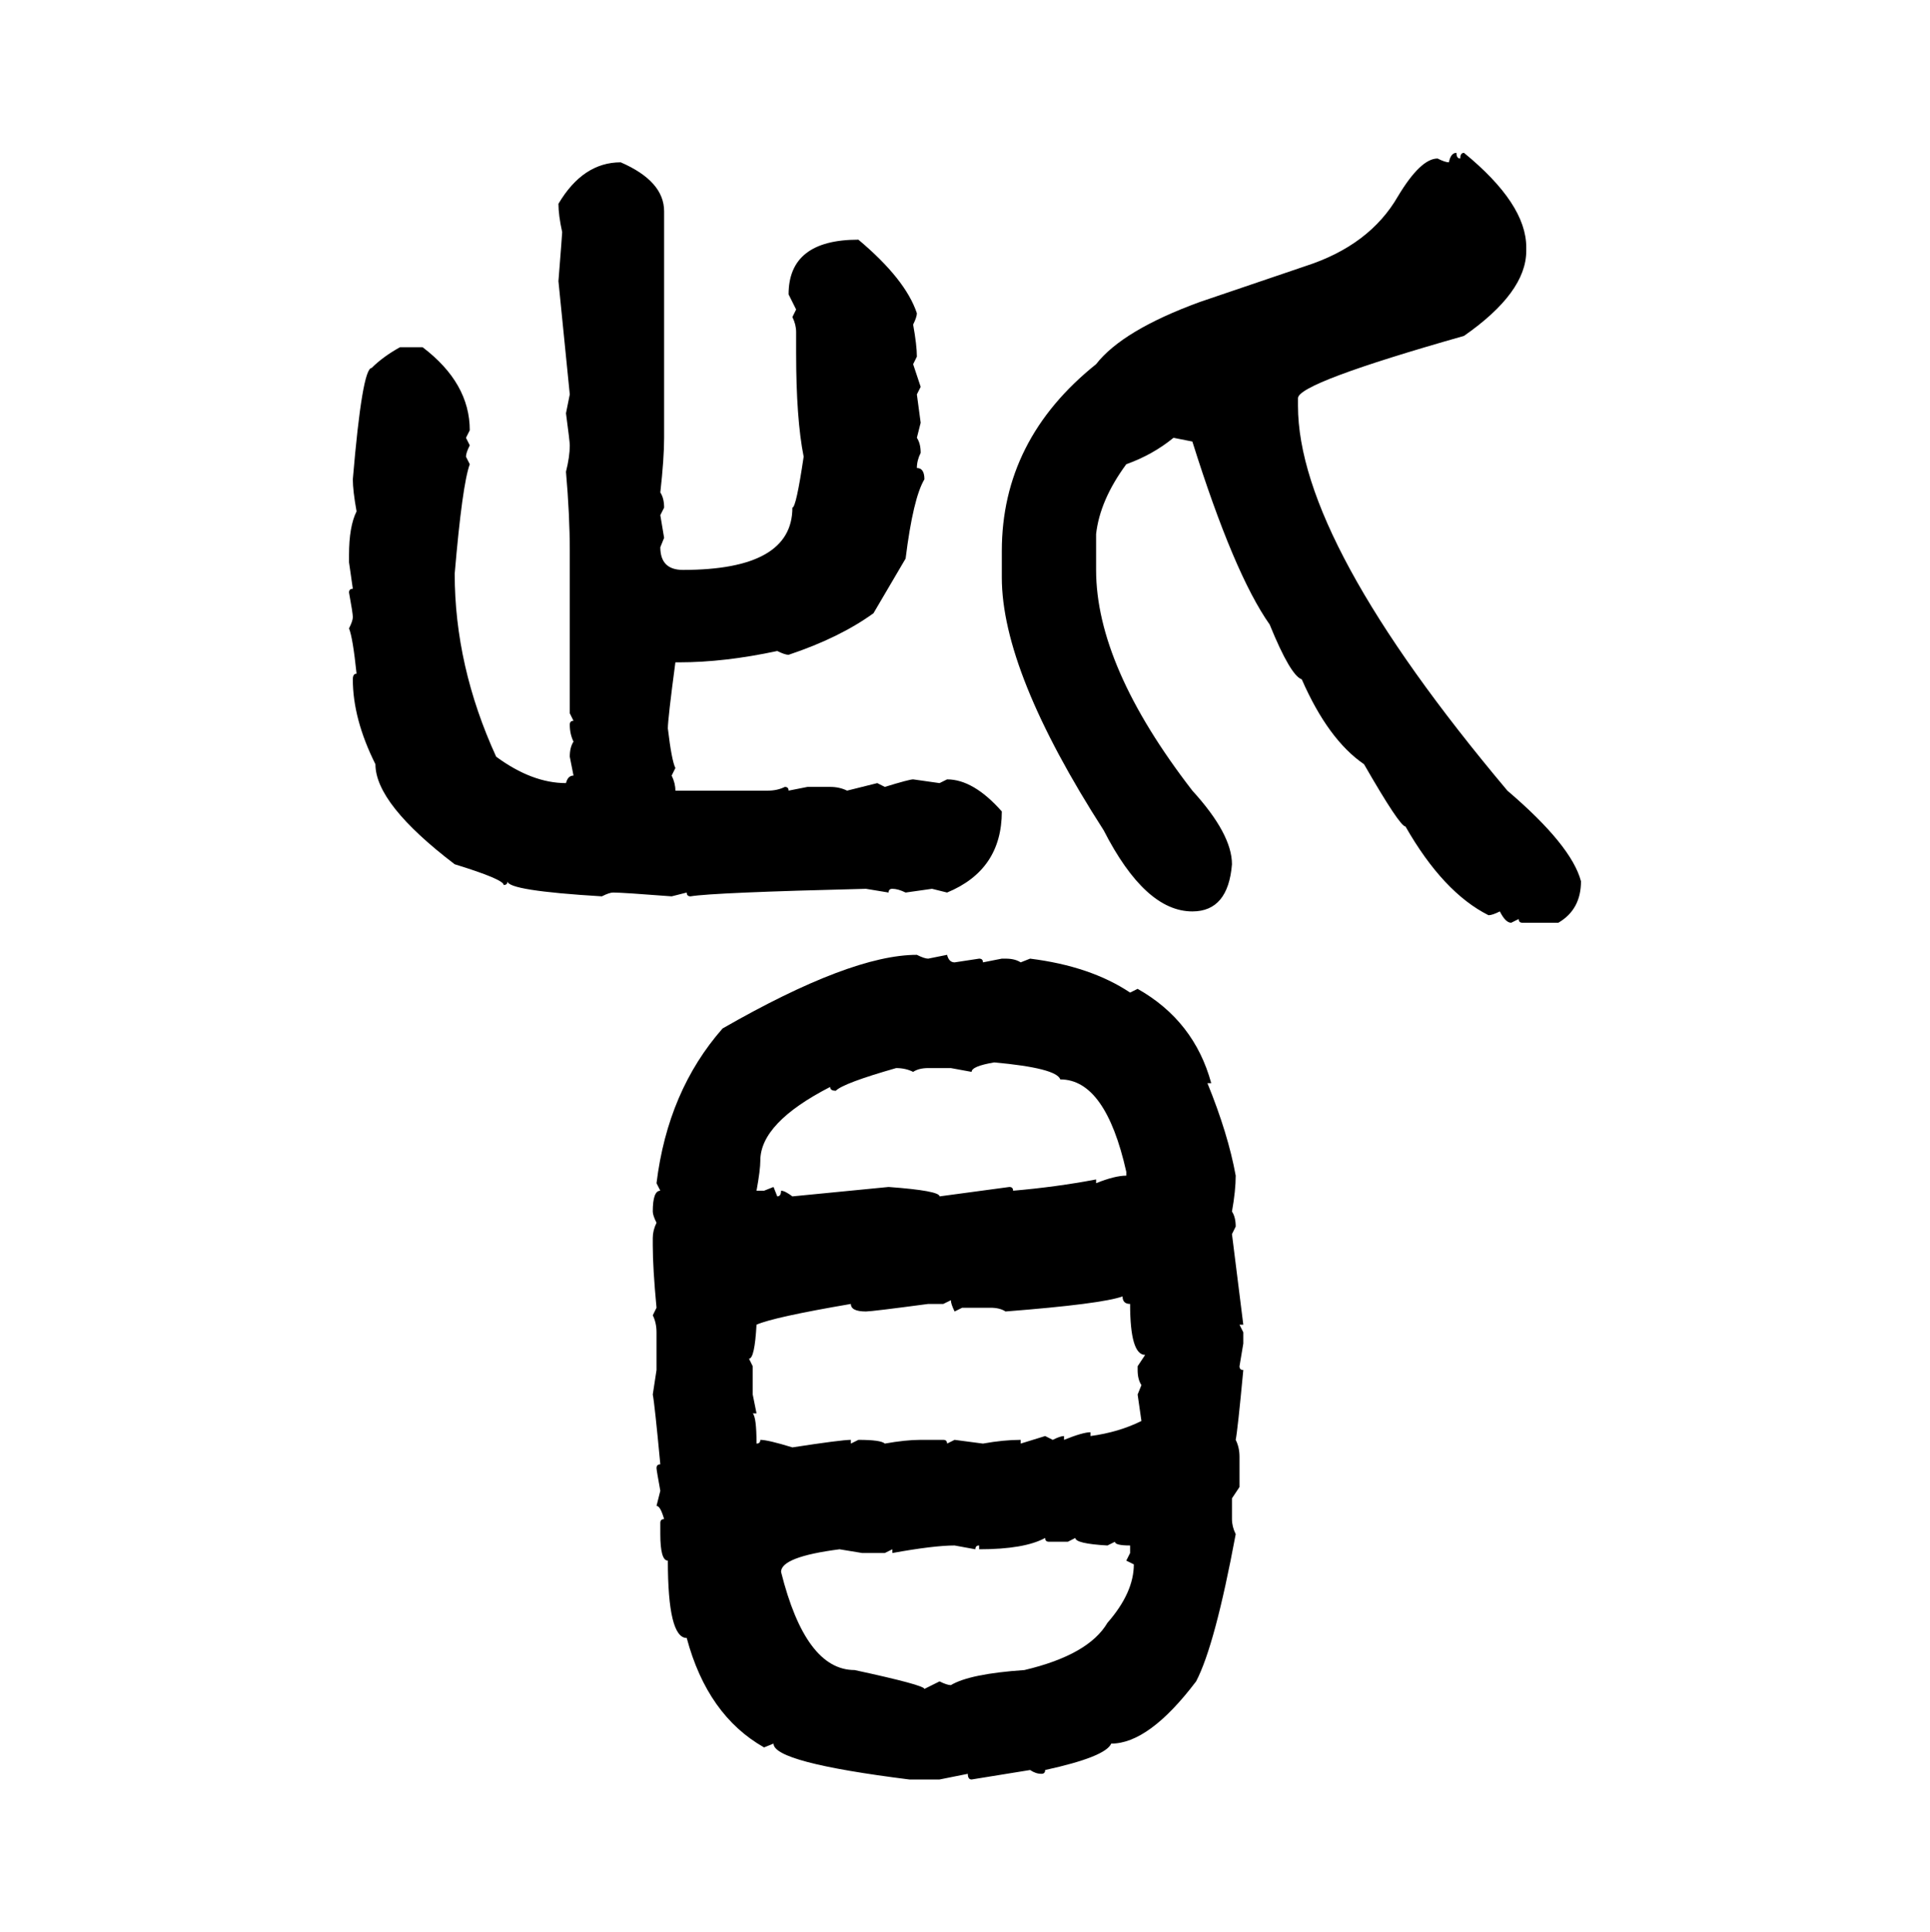 <svg xmlns="http://www.w3.org/2000/svg" xmlns:xlink="http://www.w3.org/1999/xlink" width="299.707" height="300"><path d="M226.17 23.73L226.17 23.73Q226.17 24.61 226.76 24.61L226.76 24.61Q226.76 23.73 227.34 23.73L227.34 23.73Q237.01 31.64 237.01 38.38L237.01 38.38L237.01 38.96Q237.01 45.41 227.34 52.15L227.34 52.15Q201.56 59.47 201.56 61.82L201.56 61.82L201.56 62.99Q201.56 84.08 234.08 122.75L234.08 122.75Q244.04 131.25 245.51 136.82L245.51 136.82Q245.51 141.21 241.99 143.26L241.99 143.26L236.43 143.26Q235.84 143.26 235.84 142.68L235.84 142.68L234.67 143.26Q233.79 143.26 232.91 141.50L232.91 141.50Q231.74 142.09 231.15 142.09L231.15 142.09Q224.12 138.57 218.26 128.32L218.26 128.32Q217.38 128.32 211.82 118.65L211.82 118.65Q206.25 114.84 202.15 105.47L202.15 105.47Q200.39 104.88 197.17 96.97L197.17 96.97Q191.60 89.06 185.16 68.55L185.16 68.55L182.23 67.97Q179.00 70.61 174.90 72.07L174.90 72.07Q170.80 77.64 170.21 82.91L170.21 82.91L170.21 88.48Q170.21 103.42 185.16 122.75L185.16 122.75Q191.31 129.49 191.31 134.18L191.31 134.18Q190.72 141.50 185.16 141.50L185.16 141.50Q177.83 141.50 171.39 128.91L171.39 128.91Q155.57 104.30 155.57 89.65L155.57 89.65L155.57 85.55Q155.57 68.26 170.21 56.54L170.21 56.54Q174.32 51.27 186.33 46.88L186.33 46.88L202.73 41.31Q212.70 38.09 217.09 30.47L217.09 30.47Q220.61 24.61 223.24 24.61L223.24 24.61Q224.41 25.20 225 25.20L225 25.20Q225.29 23.73 226.17 23.73ZM96.39 25.20L96.39 25.20Q103.13 28.13 103.13 32.81L103.13 32.81L103.13 67.97Q103.13 71.19 102.54 76.46L102.54 76.46Q103.13 77.34 103.13 78.81L103.13 78.81L102.54 79.98L103.13 83.50L102.54 84.96Q102.54 88.48 106.05 88.48L106.05 88.48Q123.05 88.48 123.05 78.81L123.05 78.81Q123.63 78.81 124.80 70.90L124.80 70.90Q123.63 65.04 123.63 54.79L123.63 54.79L123.63 51.56Q123.63 50.39 123.05 49.22L123.05 49.22L123.63 48.05L122.46 45.70Q122.46 37.21 133.30 37.21L133.30 37.21Q140.63 43.36 142.38 48.63L142.38 48.63Q142.38 49.22 141.80 50.39L141.80 50.39Q142.38 53.61 142.38 55.37L142.38 55.37L141.80 56.54L142.97 60.06L142.38 61.23L142.97 65.63L142.38 67.97Q142.97 68.85 142.97 70.31L142.97 70.31Q142.38 71.48 142.38 72.66L142.38 72.66Q143.55 72.66 143.55 74.41L143.55 74.41Q141.80 77.34 140.63 86.72L140.63 86.72L135.64 95.21Q130.37 99.02 122.46 101.66L122.46 101.66Q121.88 101.66 120.70 101.07L120.70 101.07Q112.50 102.83 105.47 102.83L105.47 102.83L104.88 102.83Q103.71 111.62 103.71 113.09L103.71 113.09Q104.30 118.07 104.88 119.24L104.88 119.24L104.30 120.41Q104.88 121.58 104.88 122.75L104.88 122.75L119.24 122.75Q120.70 122.75 121.88 122.17L121.88 122.17Q122.46 122.17 122.46 122.75L122.46 122.75L125.39 122.17L128.91 122.17Q130.37 122.17 131.54 122.75L131.54 122.75L136.23 121.58L137.40 122.17Q141.21 121.00 141.80 121.00L141.80 121.00L145.90 121.58L147.07 121.00Q151.17 121.00 155.57 125.98L155.57 125.98Q155.57 135.06 147.07 138.57L147.07 138.57L144.73 137.99L140.63 138.57Q139.45 137.99 138.57 137.99L138.57 137.99Q137.99 137.99 137.99 138.57L137.99 138.57L134.47 137.99Q110.74 138.57 107.23 139.16L107.23 139.16Q106.64 139.16 106.64 138.57L106.64 138.57L104.30 139.16Q96.68 138.57 95.21 138.57L95.21 138.57Q94.63 138.57 93.46 139.16L93.46 139.16Q78.81 138.28 78.81 136.82L78.81 136.82Q78.81 137.40 78.22 137.40L78.22 137.40Q78.22 136.52 70.61 134.18L70.61 134.18Q58.30 124.80 58.30 118.65L58.30 118.65Q54.79 111.62 54.79 105.47L54.79 105.47Q54.79 104.59 55.37 104.59L55.37 104.59Q54.79 99.02 54.20 97.56L54.20 97.56Q54.79 96.39 54.79 95.80L54.79 95.80Q54.79 95.21 54.20 91.99L54.20 91.99Q54.20 91.41 54.79 91.41L54.79 91.41L54.20 87.30L54.20 86.13Q54.20 81.74 55.37 79.39L55.37 79.39Q54.79 76.17 54.79 74.41L54.79 74.41Q56.25 57.13 57.71 57.13L57.71 57.13Q59.47 55.37 62.11 53.91L62.11 53.91L65.63 53.91Q72.95 59.47 72.95 66.80L72.95 66.80L72.36 67.97L72.95 69.14Q72.36 70.31 72.36 70.90L72.36 70.90L72.95 72.07Q71.78 75.29 70.61 89.06L70.61 89.06Q70.61 103.42 77.05 117.48L77.05 117.48Q82.62 121.58 87.89 121.58L87.89 121.58Q88.18 120.41 89.06 120.41L89.06 120.41L88.48 117.48Q88.48 116.02 89.06 115.14L89.06 115.14Q88.48 113.96 88.48 112.50L88.48 112.50Q88.48 111.91 89.06 111.91L89.06 111.91L88.48 110.74L88.48 85.55Q88.48 79.98 87.89 73.24L87.89 73.24Q88.48 70.90 88.48 69.14L88.48 69.14Q88.48 68.55 87.89 64.16L87.89 64.16L88.48 61.23L86.72 43.65Q87.30 36.33 87.30 36.04L87.30 36.04Q86.72 33.40 86.72 31.64L86.72 31.64Q90.53 25.20 96.39 25.20ZM142.38 148.24L142.38 148.24Q143.55 148.83 144.14 148.83L144.14 148.83L147.07 148.24Q147.36 149.41 148.24 149.41L148.24 149.41L152.05 148.83Q152.64 148.83 152.64 149.41L152.64 149.41L155.57 148.83L156.15 148.83Q157.62 148.83 158.50 149.41L158.50 149.41L159.96 148.83Q169.34 150 175.49 154.10L175.49 154.10L176.66 153.52Q185.45 158.50 188.09 168.16L188.09 168.16L187.50 168.16Q190.72 176.07 191.89 182.52L191.89 182.52Q191.89 184.86 191.31 188.09L191.31 188.09Q191.89 188.96 191.89 190.43L191.89 190.43L191.31 191.60L193.07 205.66L192.48 205.66L193.07 206.84L193.07 208.59L192.48 212.11Q192.48 212.70 193.07 212.70L193.07 212.70Q192.19 222.07 191.89 223.54L191.89 223.54Q192.48 224.71 192.48 226.17L192.48 226.17L192.48 230.86L191.31 232.62L191.31 235.84Q191.31 237.01 191.89 238.18L191.89 238.18Q188.67 255.47 185.74 261.04L185.74 261.04Q178.42 270.70 172.56 270.70L172.56 270.70Q171.68 272.75 162.30 274.80L162.30 274.80Q162.30 275.39 161.72 275.39L161.72 275.39Q160.84 275.39 159.96 274.80L159.96 274.80L150.88 276.27Q150.29 276.27 150.29 275.39L150.29 275.39L145.90 276.27L141.21 276.27Q120.12 273.63 120.12 270.70L120.12 270.70L118.65 271.29Q109.86 266.31 106.64 254.30L106.64 254.30Q103.71 254.30 103.71 242.29L103.71 242.29Q102.54 242.29 102.54 238.18L102.54 238.18L102.54 236.43Q102.54 235.84 103.13 235.84L103.13 235.84Q102.54 233.79 101.95 233.79L101.95 233.79L102.54 231.45Q101.95 228.22 101.95 227.93L101.95 227.93Q101.95 227.34 102.54 227.34L102.54 227.34Q101.66 217.97 101.37 216.50L101.37 216.50L101.95 212.70L101.95 206.84Q101.95 205.37 101.37 204.20L101.37 204.20L101.95 203.03Q101.37 196.88 101.37 193.36L101.37 193.36L101.37 192.19Q101.37 191.02 101.95 189.84L101.95 189.84Q101.37 188.67 101.37 188.09L101.37 188.09Q101.37 184.86 102.54 184.86L102.54 184.86L101.95 183.69Q103.71 169.34 112.21 159.67L112.21 159.67Q132.13 148.24 142.38 148.24ZM150.88 166.41L150.88 166.41L147.66 165.82L144.14 165.82Q142.68 165.82 141.80 166.41L141.80 166.41Q140.63 165.82 139.16 165.82L139.16 165.82Q130.96 168.16 129.79 169.34L129.79 169.34Q128.91 169.34 128.91 168.75L128.91 168.75Q118.07 174.32 118.07 180.18L118.07 180.18Q118.07 181.64 117.48 184.86L117.48 184.86L118.65 184.86L120.12 184.28L120.70 185.74Q121.29 185.74 121.29 184.86L121.29 184.86Q121.88 184.86 123.05 185.74L123.05 185.74L137.99 184.28Q145.90 184.86 145.90 185.74L145.90 185.74L156.74 184.28Q157.32 184.28 157.32 184.86L157.32 184.86Q164.06 184.28 170.21 183.11L170.21 183.11L170.21 183.69Q173.14 182.52 174.90 182.52L174.90 182.52L174.90 181.93Q171.68 167.58 164.65 167.58L164.65 167.58Q164.06 165.82 154.39 164.94L154.39 164.94Q150.88 165.53 150.88 166.41ZM156.15 203.61L156.15 203.61Q155.27 203.03 153.81 203.03L153.81 203.03L149.41 203.03L148.24 203.61Q147.66 202.44 147.66 201.86L147.66 201.86L146.48 202.44L144.14 202.44Q135.35 203.61 134.47 203.61L134.47 203.61Q132.13 203.61 132.13 202.44L132.13 202.44Q120.12 204.49 117.48 205.66L117.48 205.66Q117.19 210.94 116.31 210.94L116.31 210.94L116.89 212.11L116.89 216.50L117.48 219.43L116.89 219.43Q117.48 220.02 117.48 224.12L117.48 224.12Q118.07 224.12 118.07 223.54L118.07 223.54Q119.24 223.54 123.05 224.71L123.05 224.71Q130.66 223.54 132.13 223.54L132.13 223.54L132.13 224.12L133.30 223.54Q136.82 223.54 137.40 224.12L137.40 224.12Q140.63 223.54 142.97 223.54L142.97 223.54L146.48 223.54Q147.07 223.54 147.07 224.12L147.07 224.12L148.24 223.54L152.64 224.12Q155.86 223.54 158.50 223.54L158.50 223.54L158.50 224.12L162.30 222.95L163.48 223.54Q164.65 222.95 165.23 222.95L165.23 222.95L165.23 223.54Q168.16 222.36 169.34 222.36L169.34 222.36L169.34 222.95Q173.73 222.36 177.25 220.61L177.25 220.61L176.66 216.50L177.25 215.04Q176.66 214.16 176.66 212.70L176.66 212.70L176.66 212.11L177.83 210.35Q175.49 210.35 175.49 202.44L175.49 202.44Q174.32 202.44 174.32 201.27L174.32 201.27Q171.09 202.44 156.15 203.61ZM152.05 240.53L152.05 240.53L152.05 239.94Q151.46 239.94 151.46 240.53L151.46 240.53L148.24 239.94Q145.02 239.94 138.57 241.11L138.57 241.11L138.57 240.53L137.40 241.11L133.89 241.11L130.37 240.53Q121.29 241.70 121.29 244.04L121.29 244.04Q125.10 259.28 132.71 259.28L132.71 259.28Q143.55 261.62 143.55 262.21L143.55 262.21L145.90 261.04Q147.07 261.62 147.66 261.62L147.66 261.62Q150.59 259.86 159.08 259.28L159.08 259.28Q169.04 256.93 171.97 251.95L171.97 251.95Q176.07 247.27 176.07 242.87L176.07 242.87L174.90 242.29L175.49 241.11L175.49 239.94Q173.14 239.94 173.14 239.36L173.14 239.36L171.97 239.94Q166.99 239.65 166.99 238.77L166.99 238.77L165.82 239.36L162.89 239.36Q162.30 239.36 162.30 238.77L162.30 238.77Q159.08 240.53 152.05 240.53Z"/></svg>